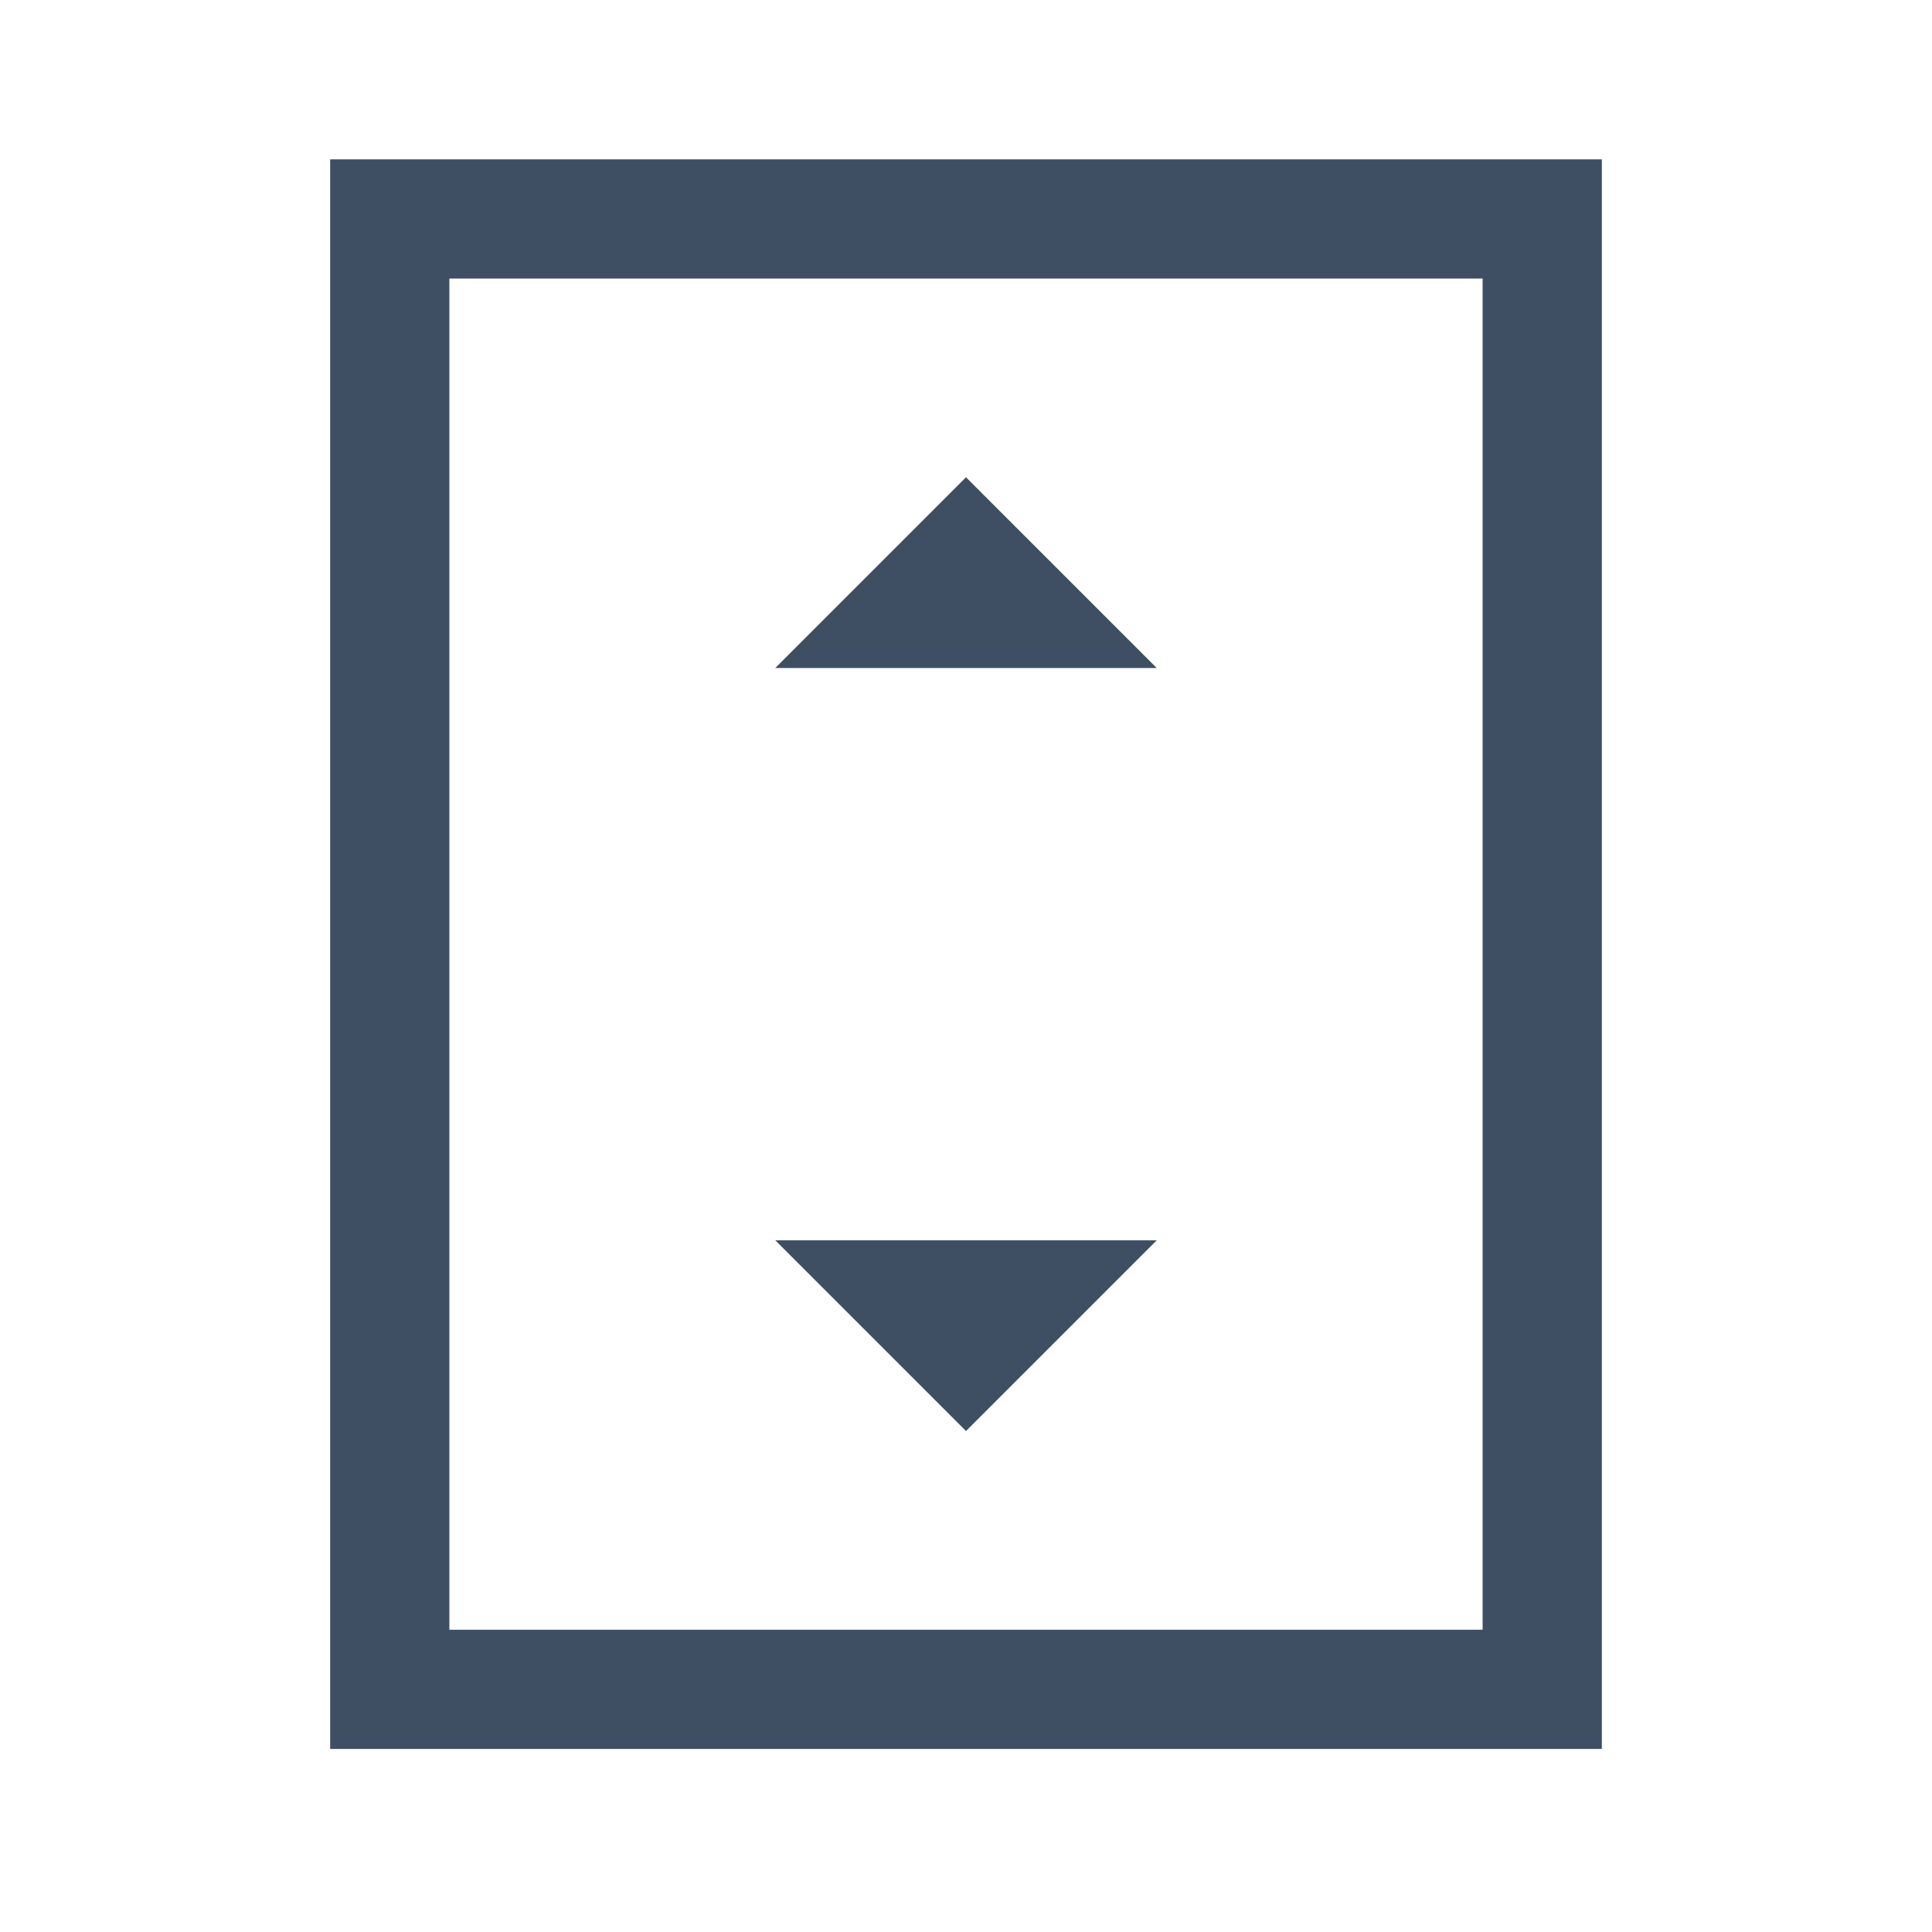 <svg width="79" height="79" viewBox="0 0 79 79" fill="none" xmlns="http://www.w3.org/2000/svg">
<mask id="mask0_2037_15281" style="mask-type:alpha" maskUnits="userSpaceOnUse" x="0" y="0" width="79" height="79">
<rect x="0.5" y="0.016" width="78" height="78" fill="#D9D9D9"/>
</mask>
<g mask="url(#mask0_2037_15281)">
<path d="M31.7 27.316H47.3L39.5 19.516L31.7 27.316ZM39.5 58.516L47.3 50.716H31.7L39.5 58.516ZM65.5 71.516H13.5V6.516H65.5V71.516ZM60.625 66.641V11.391H18.375V66.641H60.625Z" fill="#3E4F64"/>
</g>
</svg>
